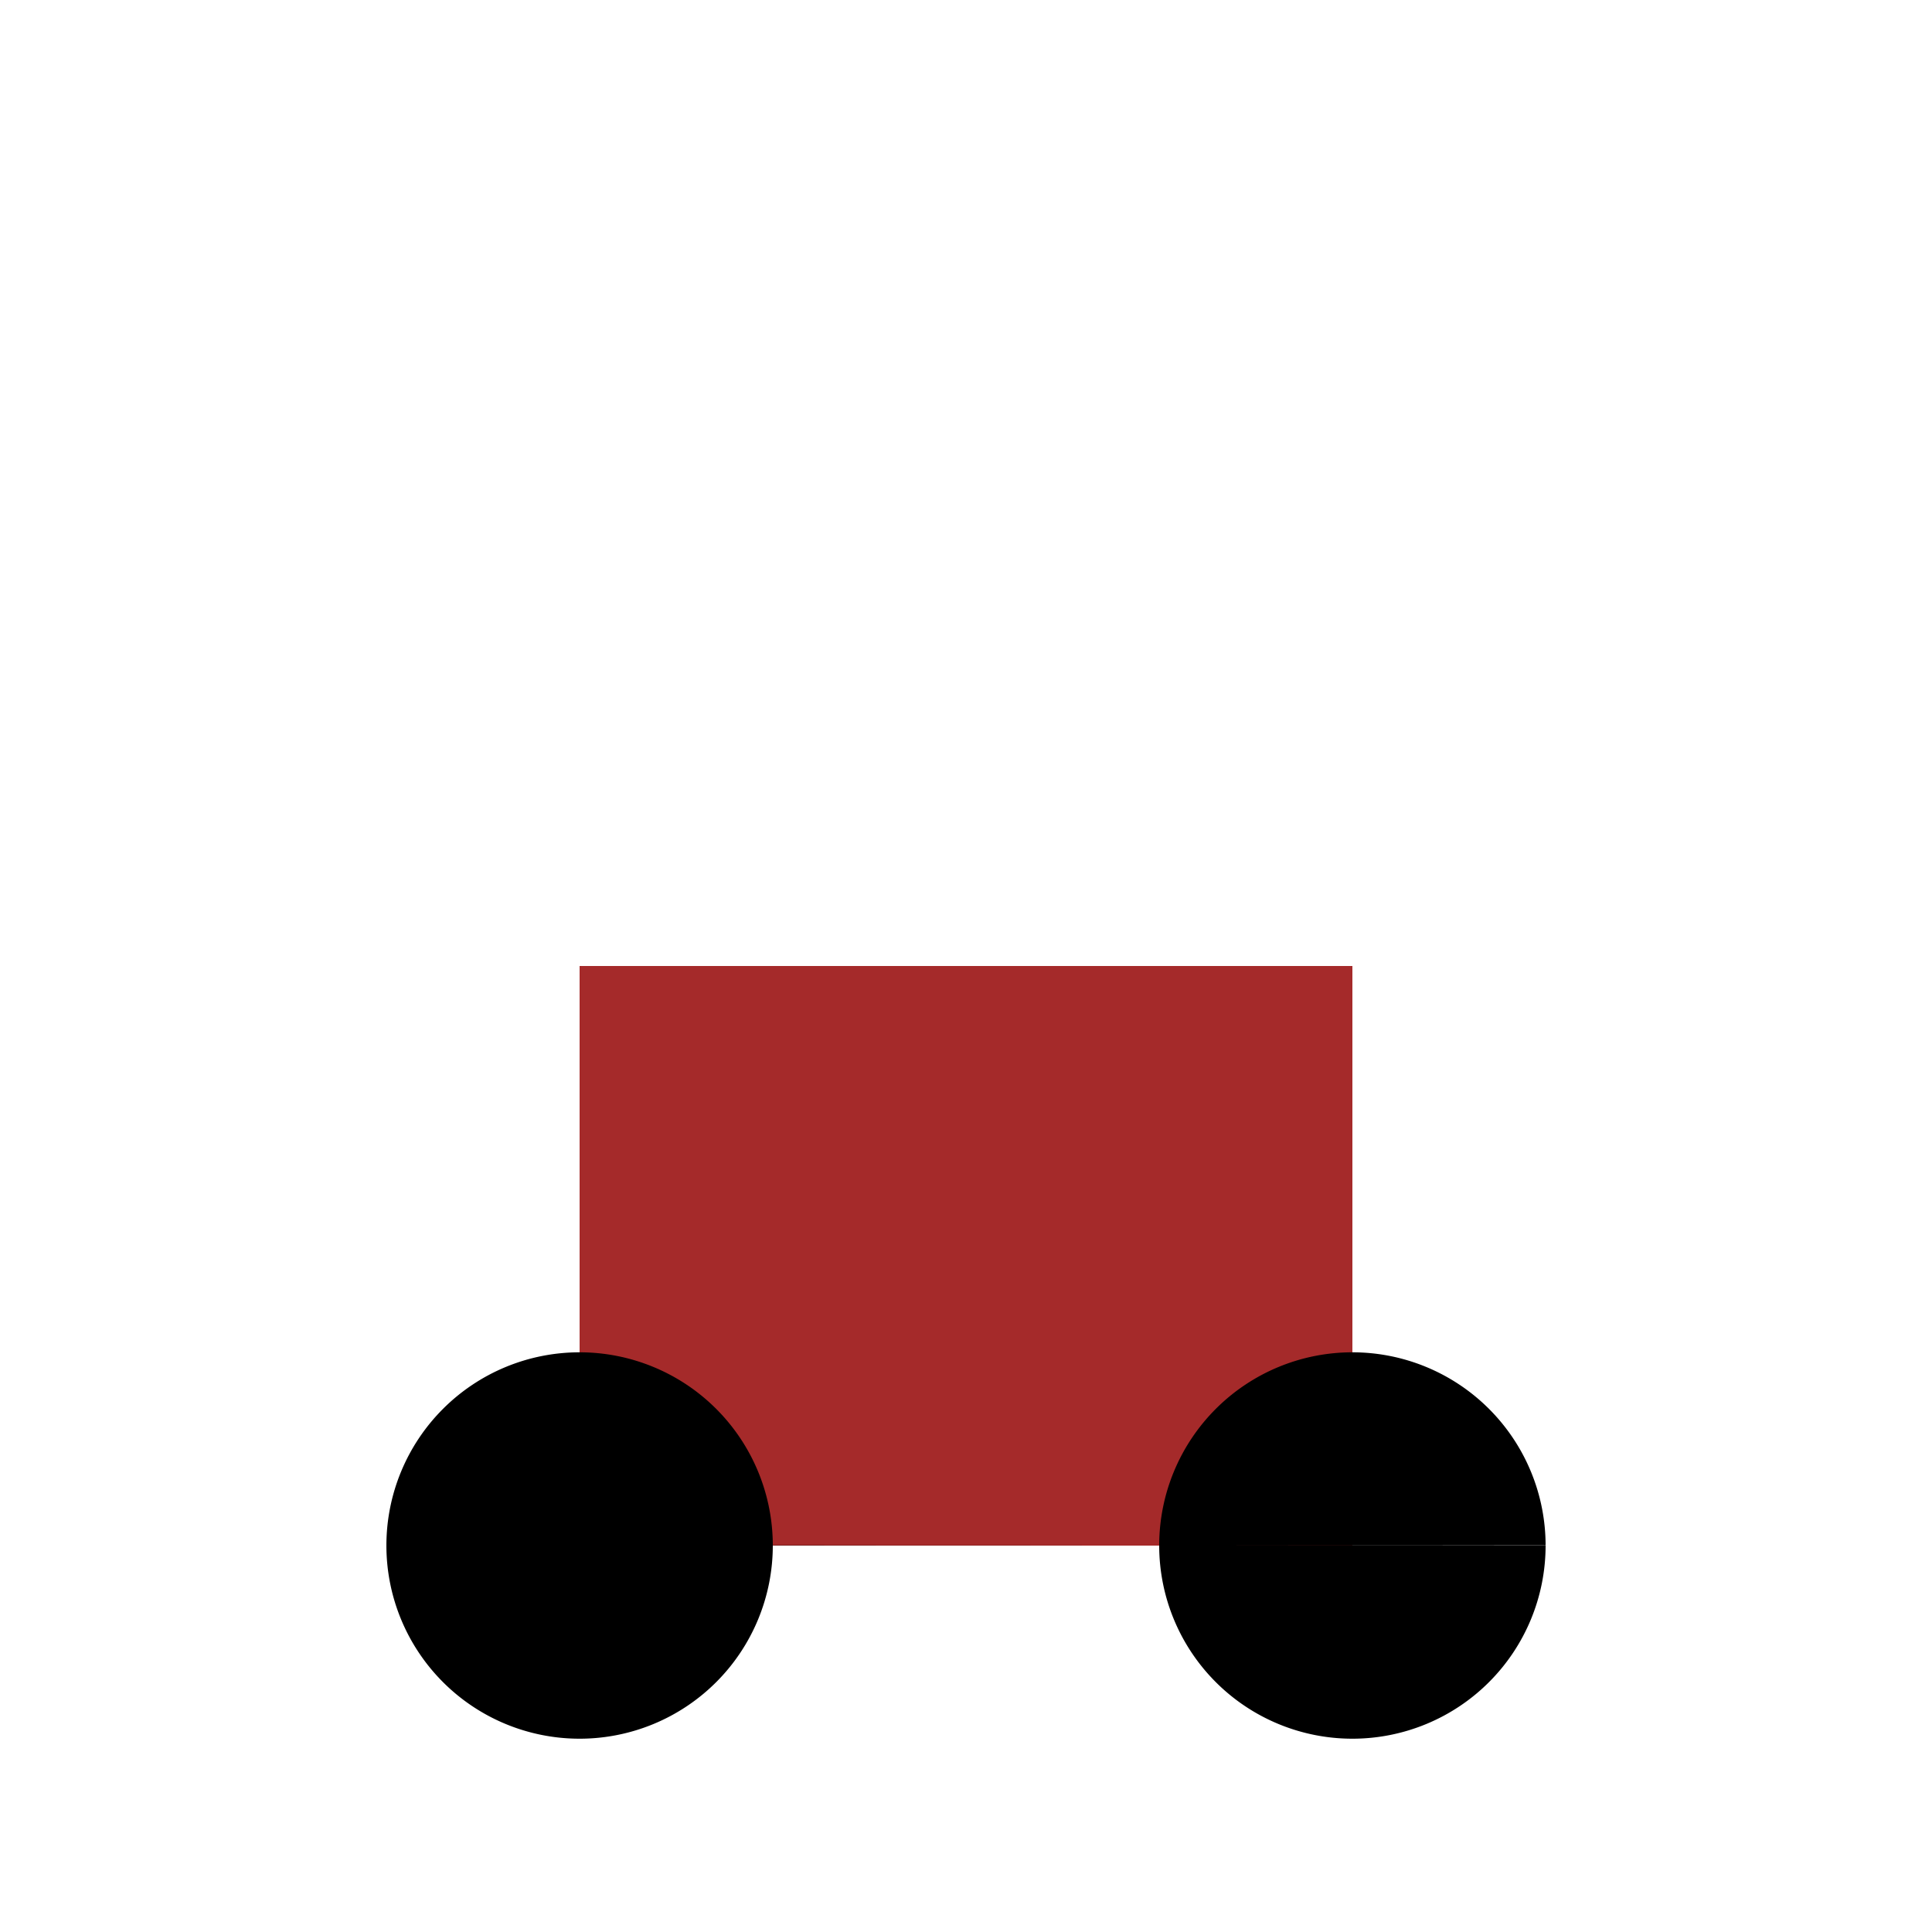 <!--

Generated by DrawGPT.
Free, open source, AI generated images in SVG, PNG, and HTML Canvas format.
https://drawgpt.ai

Created: 2024-02-16T05:14:41.015Z
Link: https://drawgpt.ai/prompt/164279/

-->
<svg xmlns="http://www.w3.org/2000/svg" xmlns:xlink="http://www.w3.org/1999/xlink" width="500" height="500"><defs/><g><rect fill="brown" stroke="none" x="150" y="250" width="200" height="150"/><path fill="black" stroke="none" paint-order="stroke fill markers" d=" M 200 400 A 50 50 0 1 1 200 399.95 L 400 400 A 50 50 0 1 1 400 399.95"/><path fill="none" stroke="none"/></g></svg>
